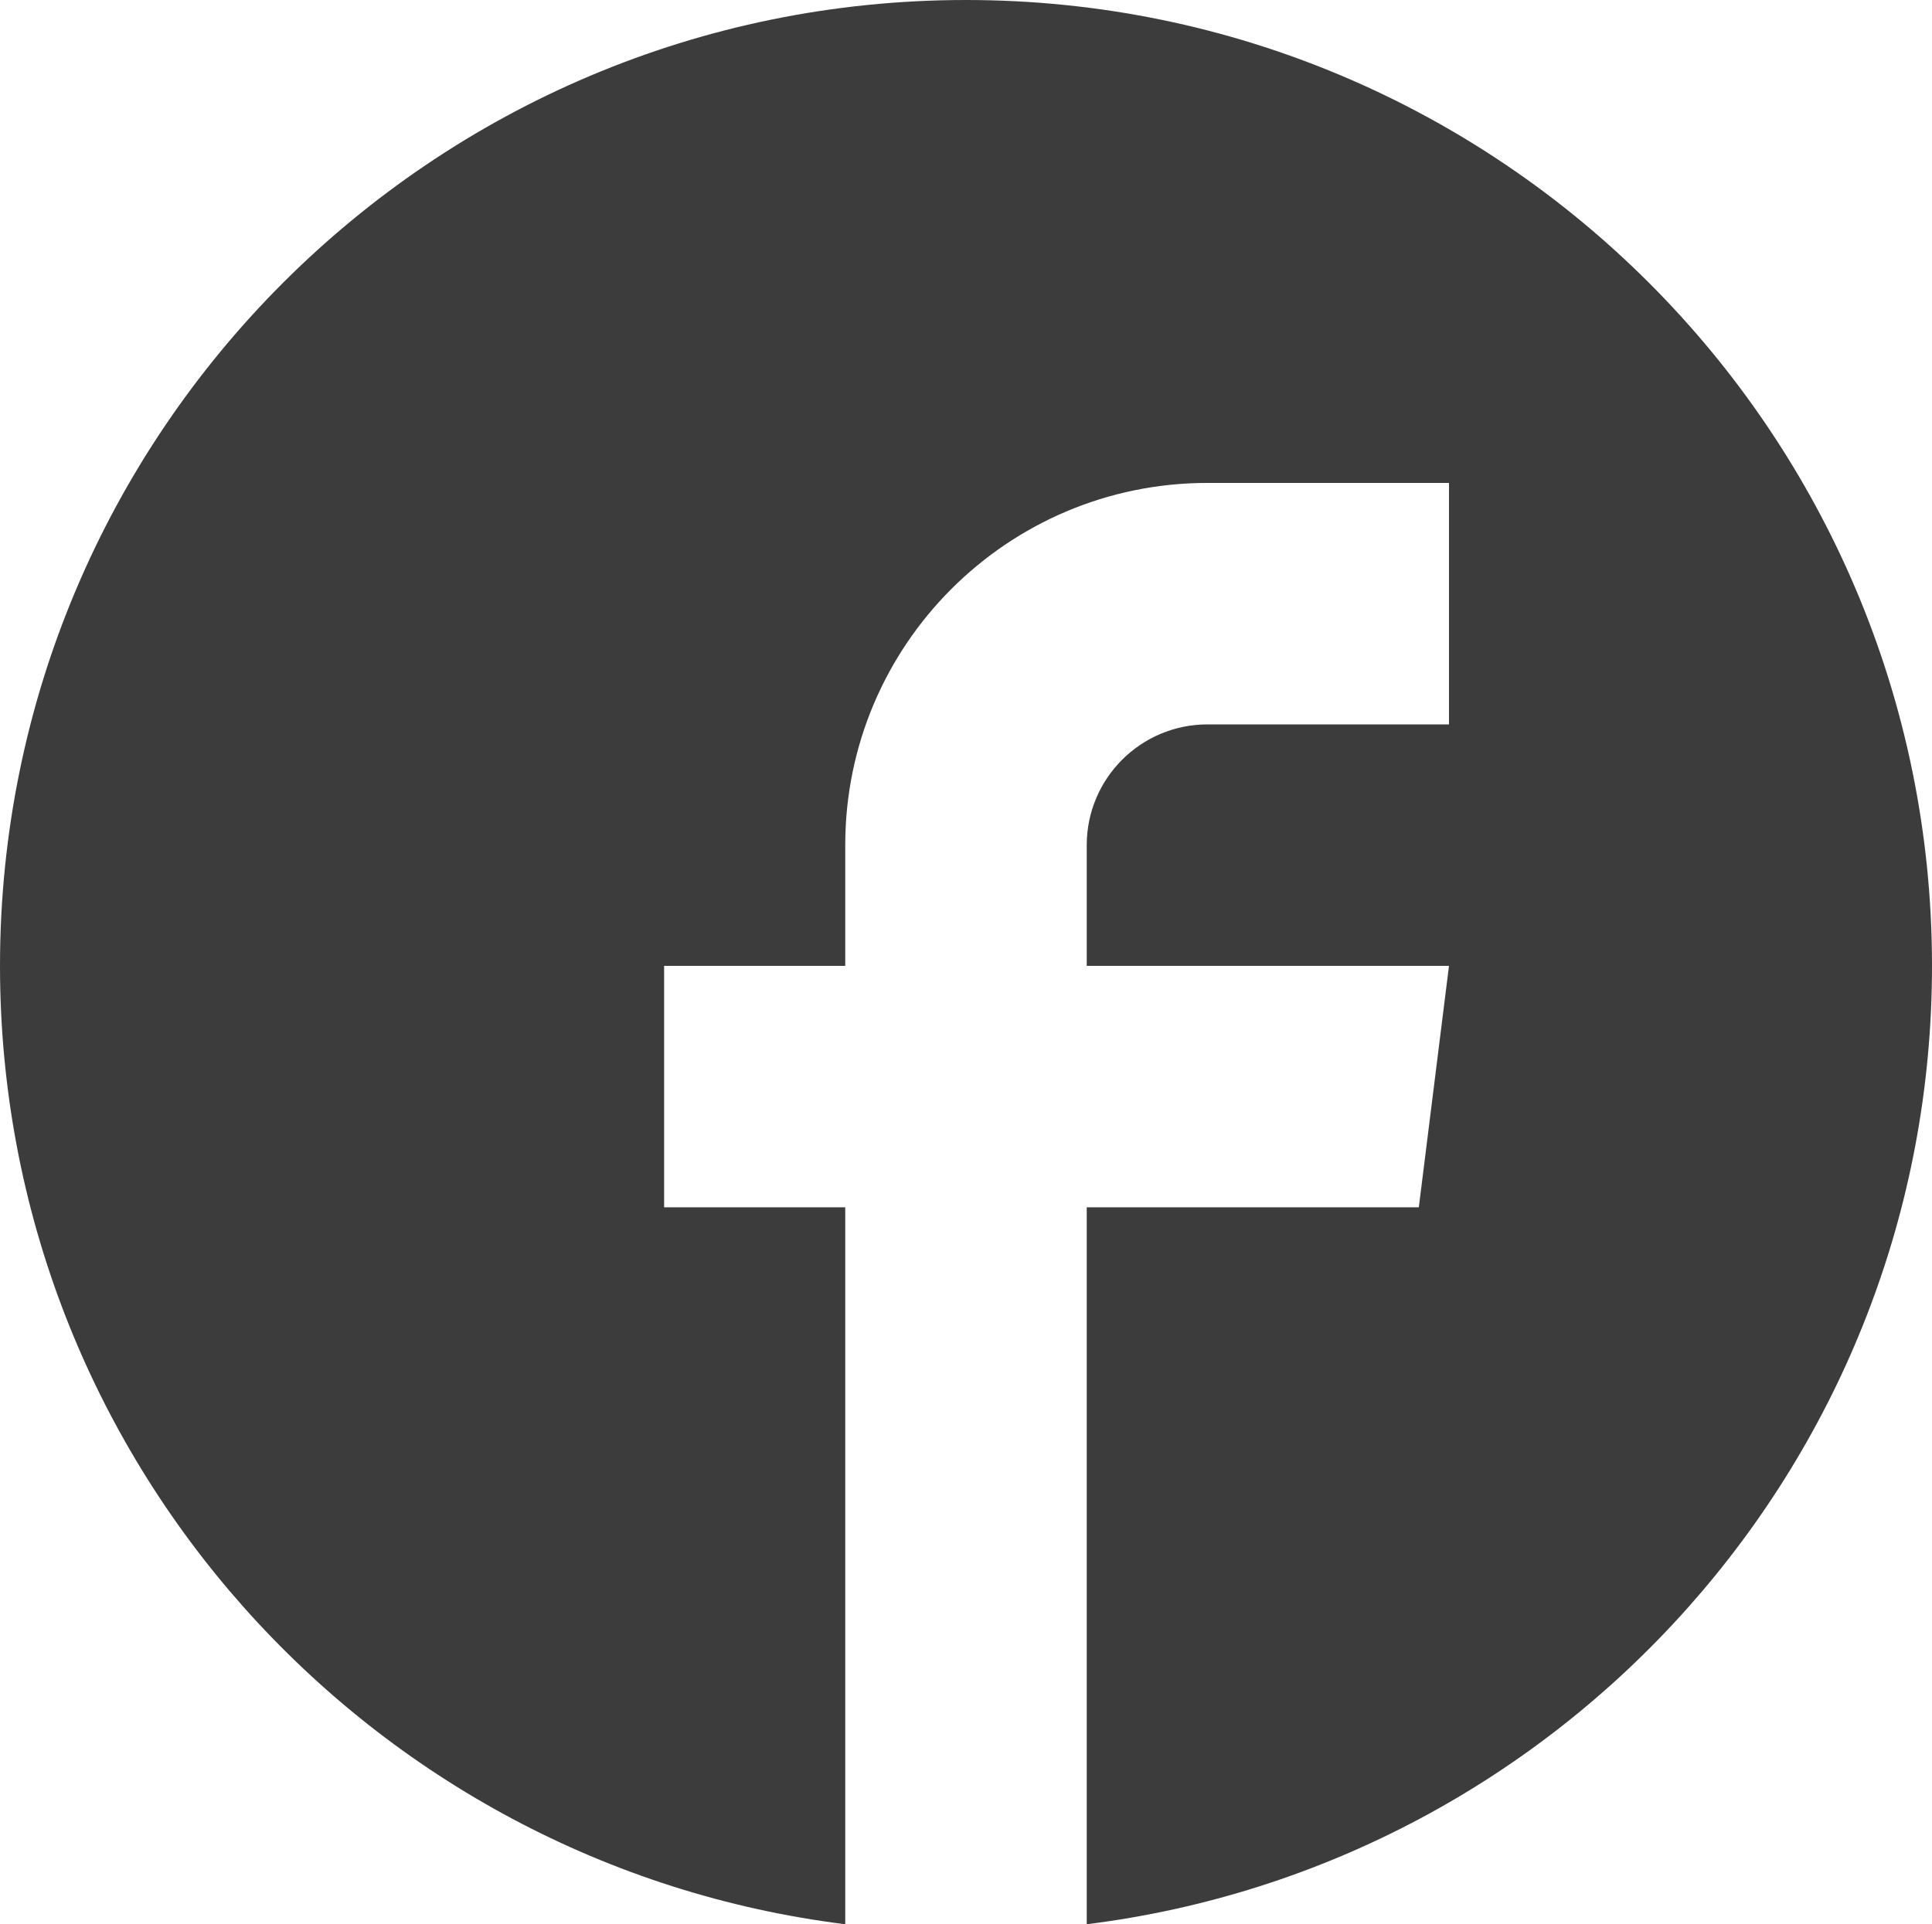 <?xml version="1.0" encoding="utf-8"?>
<!-- Generator: Adobe Illustrator 16.0.3, SVG Export Plug-In . SVG Version: 6.00 Build 0)  -->
<!DOCTYPE svg PUBLIC "-//W3C//DTD SVG 1.1//EN" "http://www.w3.org/Graphics/SVG/1.1/DTD/svg11.dtd">
<svg version="1.1" id="Layer_1" xmlns="http://www.w3.org/2000/svg" xmlns:xlink="http://www.w3.org/1999/xlink" x="0px" y="0px"
	 width="409.602px" height="408.012px" viewBox="0 0 409.602 408.012" enable-background="new 0 0 409.602 408.012"
	 xml:space="preserve">
<g>
	<path fill="#3C3C3C" d="M204.801,0c113.105,0,204.801,91.691,204.801,204.801c0,104.438-78.176,190.609-179.203,203.211V256h70.402
		l6.398-51.199h-76.801v-25.602c0-14.137,11.465-25.597,25.602-25.597h51.199v-51.204H256c-42.414,0-76.801,34.387-76.801,76.801
		v25.602h-38.398V256h38.398v152.012C78.176,395.41,0,309.238,0,204.801C0,91.691,91.691,0,204.801,0L204.801,0z M204.801,0"/>
</g>
</svg>
